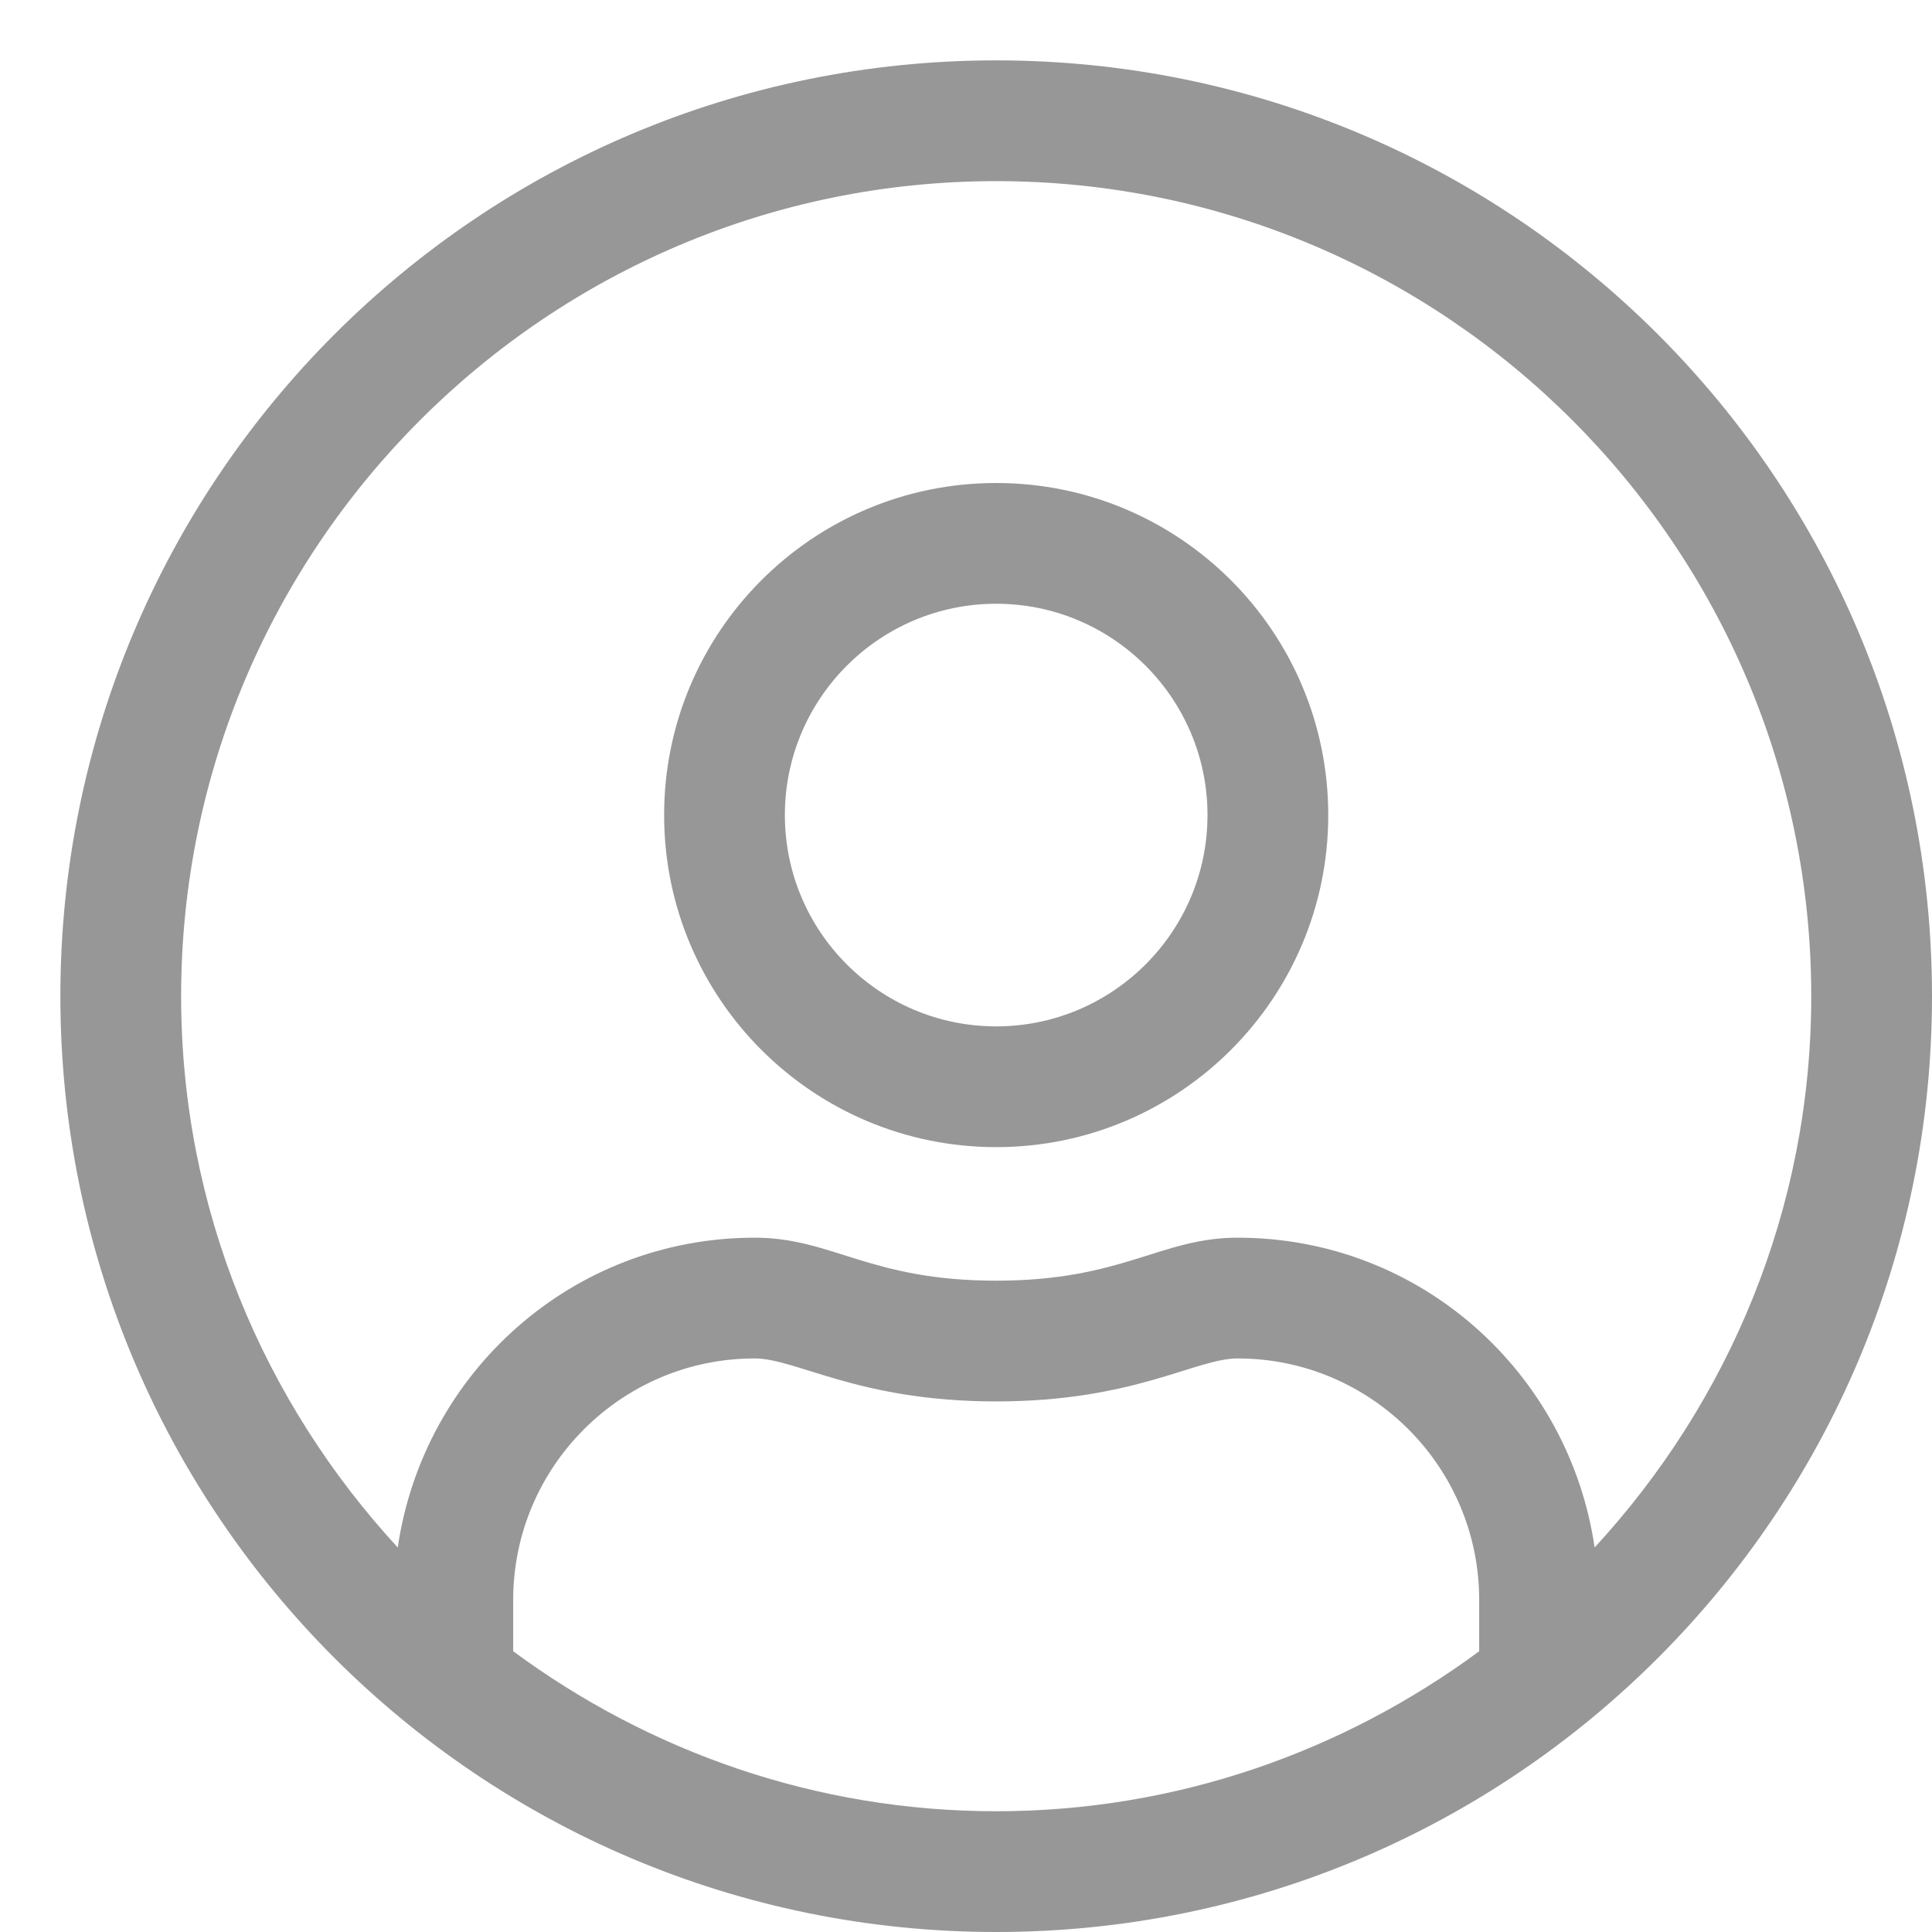 <?xml version="1.0" encoding="UTF-8"?>
<svg width="32px" height="32px" viewBox="0 0 32 32" version="1.1" xmlns="http://www.w3.org/2000/svg" xmlns:xlink="http://www.w3.org/1999/xlink">
    <!-- Generator: Sketch 60.1 (88133) - https://sketch.com -->
    <title>account</title>
    <desc>Created with Sketch.</desc>
    <g id="account" stroke="none" stroke-width="1" fill="none" fill-rule="evenodd">
        <path d="M16.5,32 C25.062,32 32,25.062 32,16.5 C32,7.937 25.062,1 16.5,1 C7.937,1 1,7.937 1,16.5 C1,25.062 7.937,32 16.5,32 Z M26.412,25.631 C25.987,22.731 23.519,20.5 20.5,20.5 C19.219,20.5 18.6,21.212 16.5,21.212 C14.4,21.212 13.787,20.5 12.5,20.5 C9.481,20.5 7.012,22.731 6.588,25.631 C4.369,23.225 3,20.025 3,16.5 C3,9.056 9.056,3 16.5,3 C23.944,3 30,9.056 30,16.5 C30,20.025 28.631,23.225 26.412,25.631 Z M16.5,19 C19.537,19 22,16.537 22,13.5 C22,10.463 19.537,8 16.5,8 C13.462,8 11,10.463 11,13.5 C11,16.537 13.462,19 16.5,19 Z M16.5,17 C14.569,17 13,15.431 13,13.5 C13,11.569 14.569,10 16.5,10 C18.431,10 20,11.569 20,13.5 C20,15.431 18.431,17 16.5,17 Z M16.5,30 C13.506,30 10.744,29.006 8.5,27.35 L8.5,26.5 C8.5,24.294 10.294,22.5 12.5,22.5 C13.194,22.5 14.219,23.212 16.5,23.212 C18.787,23.212 19.8,22.5 20.5,22.5 C22.706,22.5 24.5,24.294 24.5,26.5 L24.5,27.35 C22.256,29.006 19.494,30 16.5,30 Z" id="" fill="#979797" fill-rule="nonzero"></path>
    </g>
</svg>